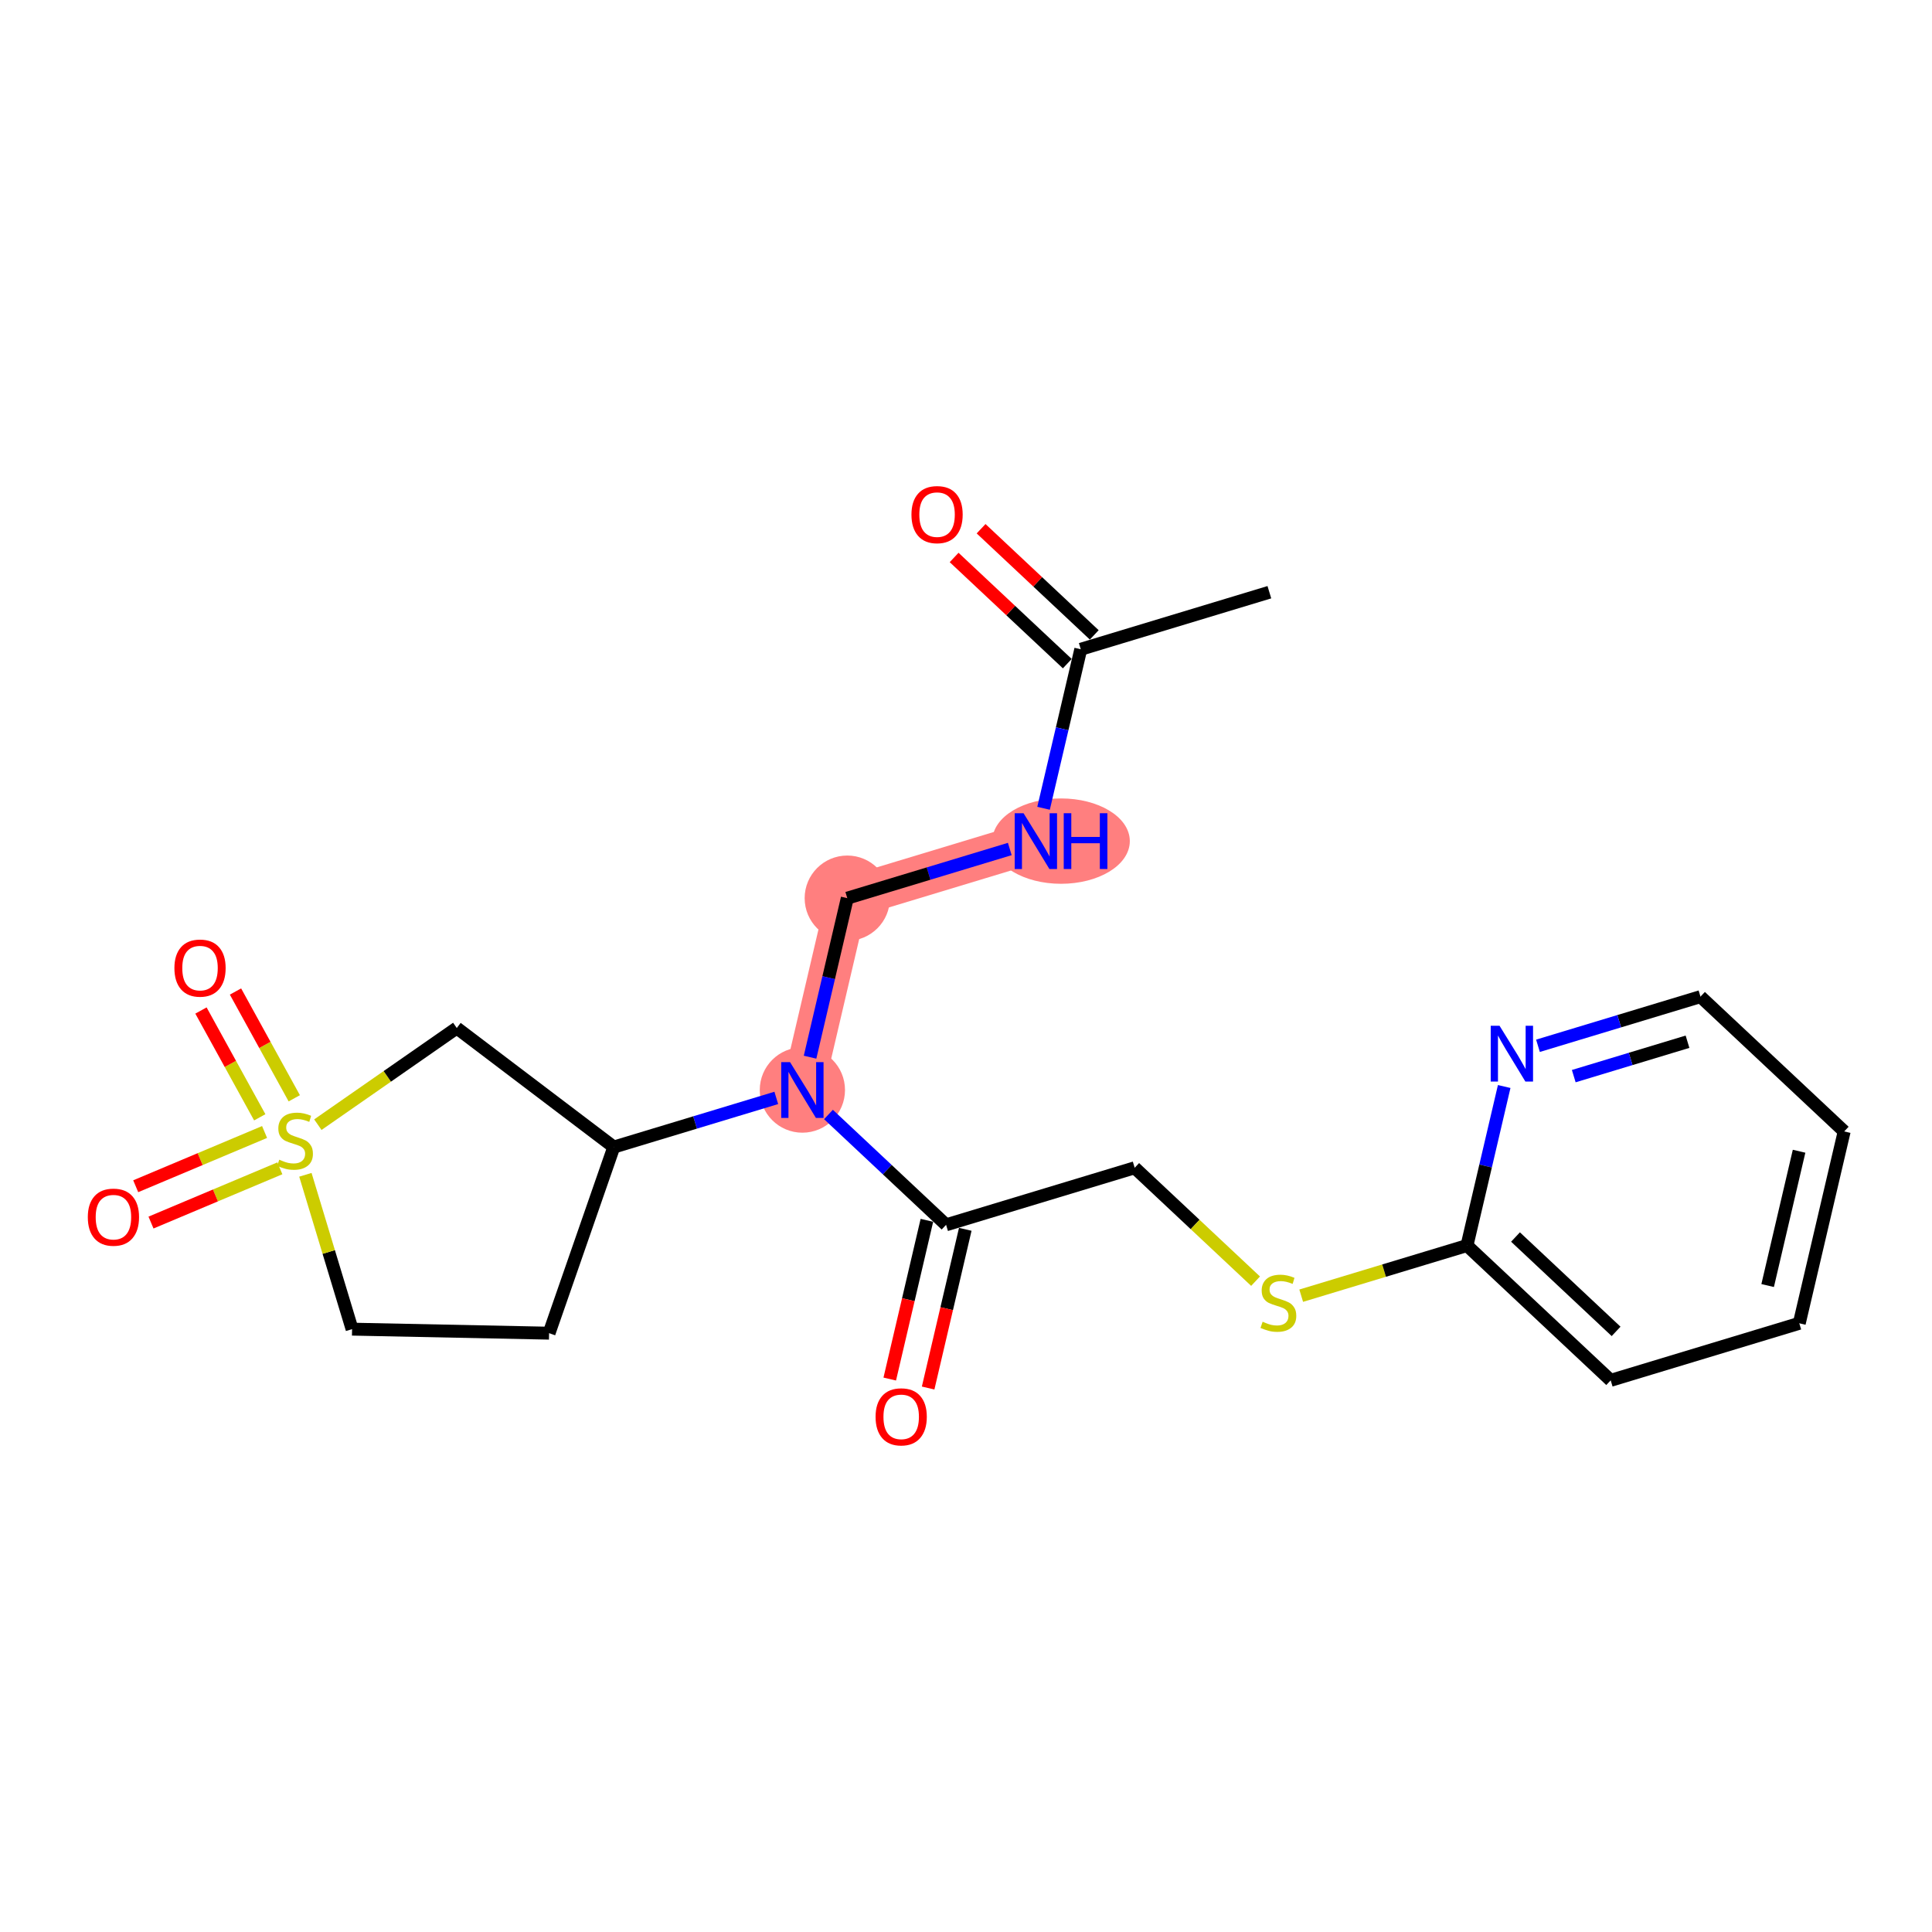 <?xml version='1.0' encoding='iso-8859-1'?>
<svg version='1.1' baseProfile='full'
              xmlns='http://www.w3.org/2000/svg'
                      xmlns:rdkit='http://www.rdkit.org/xml'
                      xmlns:xlink='http://www.w3.org/1999/xlink'
                  xml:space='preserve'
width='300px' height='300px' viewBox='0 0 300 300'>
<!-- END OF HEADER -->
<rect style='opacity:1.0;fill:#FFFFFF;stroke:none' width='300' height='300' x='0' y='0'> </rect>
<rect style='opacity:1.0;fill:#FFFFFF;stroke:none' width='300' height='300' x='0' y='0'> </rect>
<path d='M 160.85,130.608 L 131.565,139.466' style='fill:none;fill-rule:evenodd;stroke:#FF7F7F;stroke-width:6.5px;stroke-linecap:butt;stroke-linejoin:miter;stroke-opacity:1' />
<path d='M 131.565,139.466 L 124.593,169.257' style='fill:none;fill-rule:evenodd;stroke:#FF7F7F;stroke-width:6.5px;stroke-linecap:butt;stroke-linejoin:miter;stroke-opacity:1' />
<ellipse cx='164.76' cy='130.608' rx='10.177' ry='6.127'  style='fill:#FF7F7F;fill-rule:evenodd;stroke:#FF7F7F;stroke-width:1.0px;stroke-linecap:butt;stroke-linejoin:miter;stroke-opacity:1' />
<ellipse cx='131.565' cy='139.466' rx='6.119' ry='6.119'  style='fill:#FF7F7F;fill-rule:evenodd;stroke:#FF7F7F;stroke-width:1.0px;stroke-linecap:butt;stroke-linejoin:miter;stroke-opacity:1' />
<ellipse cx='124.593' cy='169.257' rx='6.119' ry='6.127'  style='fill:#FF7F7F;fill-rule:evenodd;stroke:#FF7F7F;stroke-width:1.0px;stroke-linecap:butt;stroke-linejoin:miter;stroke-opacity:1' />
<path class='bond-0 atom-0 atom-1' d='M 197.107,91.959 L 167.821,100.817' style='fill:none;fill-rule:evenodd;stroke:#000000;stroke-width:2.0px;stroke-linecap:butt;stroke-linejoin:miter;stroke-opacity:1' />
<path class='bond-1 atom-1 atom-2' d='M 169.915,98.585 L 161.129,90.344' style='fill:none;fill-rule:evenodd;stroke:#000000;stroke-width:2.0px;stroke-linecap:butt;stroke-linejoin:miter;stroke-opacity:1' />
<path class='bond-1 atom-1 atom-2' d='M 161.129,90.344 L 152.343,82.101' style='fill:none;fill-rule:evenodd;stroke:#FF0000;stroke-width:2.0px;stroke-linecap:butt;stroke-linejoin:miter;stroke-opacity:1' />
<path class='bond-1 atom-1 atom-2' d='M 165.728,103.048 L 156.942,94.806' style='fill:none;fill-rule:evenodd;stroke:#000000;stroke-width:2.0px;stroke-linecap:butt;stroke-linejoin:miter;stroke-opacity:1' />
<path class='bond-1 atom-1 atom-2' d='M 156.942,94.806 L 148.156,86.564' style='fill:none;fill-rule:evenodd;stroke:#FF0000;stroke-width:2.0px;stroke-linecap:butt;stroke-linejoin:miter;stroke-opacity:1' />
<path class='bond-2 atom-1 atom-3' d='M 167.821,100.817 L 164.932,113.164' style='fill:none;fill-rule:evenodd;stroke:#000000;stroke-width:2.0px;stroke-linecap:butt;stroke-linejoin:miter;stroke-opacity:1' />
<path class='bond-2 atom-1 atom-3' d='M 164.932,113.164 L 162.043,125.511' style='fill:none;fill-rule:evenodd;stroke:#0000FF;stroke-width:2.0px;stroke-linecap:butt;stroke-linejoin:miter;stroke-opacity:1' />
<path class='bond-3 atom-3 atom-4' d='M 156.799,131.833 L 144.182,135.65' style='fill:none;fill-rule:evenodd;stroke:#0000FF;stroke-width:2.0px;stroke-linecap:butt;stroke-linejoin:miter;stroke-opacity:1' />
<path class='bond-3 atom-3 atom-4' d='M 144.182,135.65 L 131.565,139.466' style='fill:none;fill-rule:evenodd;stroke:#000000;stroke-width:2.0px;stroke-linecap:butt;stroke-linejoin:miter;stroke-opacity:1' />
<path class='bond-4 atom-4 atom-5' d='M 131.565,139.466 L 128.675,151.813' style='fill:none;fill-rule:evenodd;stroke:#000000;stroke-width:2.0px;stroke-linecap:butt;stroke-linejoin:miter;stroke-opacity:1' />
<path class='bond-4 atom-4 atom-5' d='M 128.675,151.813 L 125.786,164.16' style='fill:none;fill-rule:evenodd;stroke:#0000FF;stroke-width:2.0px;stroke-linecap:butt;stroke-linejoin:miter;stroke-opacity:1' />
<path class='bond-5 atom-5 atom-6' d='M 128.644,173.057 L 137.776,181.624' style='fill:none;fill-rule:evenodd;stroke:#0000FF;stroke-width:2.0px;stroke-linecap:butt;stroke-linejoin:miter;stroke-opacity:1' />
<path class='bond-5 atom-5 atom-6' d='M 137.776,181.624 L 146.907,190.19' style='fill:none;fill-rule:evenodd;stroke:#000000;stroke-width:2.0px;stroke-linecap:butt;stroke-linejoin:miter;stroke-opacity:1' />
<path class='bond-15 atom-5 atom-16' d='M 120.542,170.483 L 107.925,174.299' style='fill:none;fill-rule:evenodd;stroke:#0000FF;stroke-width:2.0px;stroke-linecap:butt;stroke-linejoin:miter;stroke-opacity:1' />
<path class='bond-15 atom-5 atom-16' d='M 107.925,174.299 L 95.308,178.116' style='fill:none;fill-rule:evenodd;stroke:#000000;stroke-width:2.0px;stroke-linecap:butt;stroke-linejoin:miter;stroke-opacity:1' />
<path class='bond-6 atom-6 atom-7' d='M 143.928,189.493 L 141.045,201.816' style='fill:none;fill-rule:evenodd;stroke:#000000;stroke-width:2.0px;stroke-linecap:butt;stroke-linejoin:miter;stroke-opacity:1' />
<path class='bond-6 atom-6 atom-7' d='M 141.045,201.816 L 138.161,214.138' style='fill:none;fill-rule:evenodd;stroke:#FF0000;stroke-width:2.0px;stroke-linecap:butt;stroke-linejoin:miter;stroke-opacity:1' />
<path class='bond-6 atom-6 atom-7' d='M 149.887,190.887 L 147.003,203.21' style='fill:none;fill-rule:evenodd;stroke:#000000;stroke-width:2.0px;stroke-linecap:butt;stroke-linejoin:miter;stroke-opacity:1' />
<path class='bond-6 atom-6 atom-7' d='M 147.003,203.21 L 144.12,215.532' style='fill:none;fill-rule:evenodd;stroke:#FF0000;stroke-width:2.0px;stroke-linecap:butt;stroke-linejoin:miter;stroke-opacity:1' />
<path class='bond-7 atom-6 atom-8' d='M 146.907,190.19 L 176.193,181.332' style='fill:none;fill-rule:evenodd;stroke:#000000;stroke-width:2.0px;stroke-linecap:butt;stroke-linejoin:miter;stroke-opacity:1' />
<path class='bond-8 atom-8 atom-9' d='M 176.193,181.332 L 185.579,190.137' style='fill:none;fill-rule:evenodd;stroke:#000000;stroke-width:2.0px;stroke-linecap:butt;stroke-linejoin:miter;stroke-opacity:1' />
<path class='bond-8 atom-8 atom-9' d='M 185.579,190.137 L 194.964,198.941' style='fill:none;fill-rule:evenodd;stroke:#CCCC00;stroke-width:2.0px;stroke-linecap:butt;stroke-linejoin:miter;stroke-opacity:1' />
<path class='bond-9 atom-9 atom-10' d='M 202.05,201.193 L 214.921,197.3' style='fill:none;fill-rule:evenodd;stroke:#CCCC00;stroke-width:2.0px;stroke-linecap:butt;stroke-linejoin:miter;stroke-opacity:1' />
<path class='bond-9 atom-9 atom-10' d='M 214.921,197.3 L 227.793,193.407' style='fill:none;fill-rule:evenodd;stroke:#000000;stroke-width:2.0px;stroke-linecap:butt;stroke-linejoin:miter;stroke-opacity:1' />
<path class='bond-10 atom-10 atom-11' d='M 227.793,193.407 L 250.107,214.339' style='fill:none;fill-rule:evenodd;stroke:#000000;stroke-width:2.0px;stroke-linecap:butt;stroke-linejoin:miter;stroke-opacity:1' />
<path class='bond-10 atom-10 atom-11' d='M 235.326,192.084 L 250.946,206.737' style='fill:none;fill-rule:evenodd;stroke:#000000;stroke-width:2.0px;stroke-linecap:butt;stroke-linejoin:miter;stroke-opacity:1' />
<path class='bond-22 atom-15 atom-10' d='M 233.571,168.713 L 230.682,181.06' style='fill:none;fill-rule:evenodd;stroke:#0000FF;stroke-width:2.0px;stroke-linecap:butt;stroke-linejoin:miter;stroke-opacity:1' />
<path class='bond-22 atom-15 atom-10' d='M 230.682,181.06 L 227.793,193.407' style='fill:none;fill-rule:evenodd;stroke:#000000;stroke-width:2.0px;stroke-linecap:butt;stroke-linejoin:miter;stroke-opacity:1' />
<path class='bond-11 atom-11 atom-12' d='M 250.107,214.339 L 279.392,205.481' style='fill:none;fill-rule:evenodd;stroke:#000000;stroke-width:2.0px;stroke-linecap:butt;stroke-linejoin:miter;stroke-opacity:1' />
<path class='bond-12 atom-12 atom-13' d='M 279.392,205.481 L 286.364,175.69' style='fill:none;fill-rule:evenodd;stroke:#000000;stroke-width:2.0px;stroke-linecap:butt;stroke-linejoin:miter;stroke-opacity:1' />
<path class='bond-12 atom-12 atom-13' d='M 274.48,199.618 L 279.36,178.764' style='fill:none;fill-rule:evenodd;stroke:#000000;stroke-width:2.0px;stroke-linecap:butt;stroke-linejoin:miter;stroke-opacity:1' />
<path class='bond-13 atom-13 atom-14' d='M 286.364,175.69 L 264.049,154.757' style='fill:none;fill-rule:evenodd;stroke:#000000;stroke-width:2.0px;stroke-linecap:butt;stroke-linejoin:miter;stroke-opacity:1' />
<path class='bond-14 atom-14 atom-15' d='M 264.049,154.757 L 251.432,158.574' style='fill:none;fill-rule:evenodd;stroke:#000000;stroke-width:2.0px;stroke-linecap:butt;stroke-linejoin:miter;stroke-opacity:1' />
<path class='bond-14 atom-14 atom-15' d='M 251.432,158.574 L 238.815,162.39' style='fill:none;fill-rule:evenodd;stroke:#0000FF;stroke-width:2.0px;stroke-linecap:butt;stroke-linejoin:miter;stroke-opacity:1' />
<path class='bond-14 atom-14 atom-15' d='M 262.036,161.759 L 253.204,164.431' style='fill:none;fill-rule:evenodd;stroke:#000000;stroke-width:2.0px;stroke-linecap:butt;stroke-linejoin:miter;stroke-opacity:1' />
<path class='bond-14 atom-14 atom-15' d='M 253.204,164.431 L 244.372,167.102' style='fill:none;fill-rule:evenodd;stroke:#0000FF;stroke-width:2.0px;stroke-linecap:butt;stroke-linejoin:miter;stroke-opacity:1' />
<path class='bond-16 atom-16 atom-17' d='M 95.308,178.116 L 85.261,207.015' style='fill:none;fill-rule:evenodd;stroke:#000000;stroke-width:2.0px;stroke-linecap:butt;stroke-linejoin:miter;stroke-opacity:1' />
<path class='bond-23 atom-22 atom-16' d='M 70.928,159.63 L 95.308,178.116' style='fill:none;fill-rule:evenodd;stroke:#000000;stroke-width:2.0px;stroke-linecap:butt;stroke-linejoin:miter;stroke-opacity:1' />
<path class='bond-17 atom-17 atom-18' d='M 85.261,207.015 L 54.671,206.39' style='fill:none;fill-rule:evenodd;stroke:#000000;stroke-width:2.0px;stroke-linecap:butt;stroke-linejoin:miter;stroke-opacity:1' />
<path class='bond-18 atom-18 atom-19' d='M 54.671,206.39 L 51.046,194.406' style='fill:none;fill-rule:evenodd;stroke:#000000;stroke-width:2.0px;stroke-linecap:butt;stroke-linejoin:miter;stroke-opacity:1' />
<path class='bond-18 atom-18 atom-19' d='M 51.046,194.406 L 47.421,182.422' style='fill:none;fill-rule:evenodd;stroke:#CCCC00;stroke-width:2.0px;stroke-linecap:butt;stroke-linejoin:miter;stroke-opacity:1' />
<path class='bond-19 atom-19 atom-20' d='M 41.083,175.776 L 31.078,179.988' style='fill:none;fill-rule:evenodd;stroke:#CCCC00;stroke-width:2.0px;stroke-linecap:butt;stroke-linejoin:miter;stroke-opacity:1' />
<path class='bond-19 atom-19 atom-20' d='M 31.078,179.988 L 21.073,184.199' style='fill:none;fill-rule:evenodd;stroke:#FF0000;stroke-width:2.0px;stroke-linecap:butt;stroke-linejoin:miter;stroke-opacity:1' />
<path class='bond-19 atom-19 atom-20' d='M 43.457,181.416 L 33.452,185.627' style='fill:none;fill-rule:evenodd;stroke:#CCCC00;stroke-width:2.0px;stroke-linecap:butt;stroke-linejoin:miter;stroke-opacity:1' />
<path class='bond-19 atom-19 atom-20' d='M 33.452,185.627 L 23.447,189.839' style='fill:none;fill-rule:evenodd;stroke:#FF0000;stroke-width:2.0px;stroke-linecap:butt;stroke-linejoin:miter;stroke-opacity:1' />
<path class='bond-20 atom-19 atom-21' d='M 45.694,170.544 L 41.13,162.252' style='fill:none;fill-rule:evenodd;stroke:#CCCC00;stroke-width:2.0px;stroke-linecap:butt;stroke-linejoin:miter;stroke-opacity:1' />
<path class='bond-20 atom-19 atom-21' d='M 41.13,162.252 L 36.567,153.961' style='fill:none;fill-rule:evenodd;stroke:#FF0000;stroke-width:2.0px;stroke-linecap:butt;stroke-linejoin:miter;stroke-opacity:1' />
<path class='bond-20 atom-19 atom-21' d='M 40.334,173.495 L 35.77,165.203' style='fill:none;fill-rule:evenodd;stroke:#CCCC00;stroke-width:2.0px;stroke-linecap:butt;stroke-linejoin:miter;stroke-opacity:1' />
<path class='bond-20 atom-19 atom-21' d='M 35.77,165.203 L 31.206,156.912' style='fill:none;fill-rule:evenodd;stroke:#FF0000;stroke-width:2.0px;stroke-linecap:butt;stroke-linejoin:miter;stroke-opacity:1' />
<path class='bond-21 atom-19 atom-22' d='M 49.356,174.639 L 60.142,167.135' style='fill:none;fill-rule:evenodd;stroke:#CCCC00;stroke-width:2.0px;stroke-linecap:butt;stroke-linejoin:miter;stroke-opacity:1' />
<path class='bond-21 atom-19 atom-22' d='M 60.142,167.135 L 70.928,159.63' style='fill:none;fill-rule:evenodd;stroke:#000000;stroke-width:2.0px;stroke-linecap:butt;stroke-linejoin:miter;stroke-opacity:1' />
<path  class='atom-2' d='M 141.53 79.909
Q 141.53 77.828, 142.558 76.665
Q 143.586 75.503, 145.507 75.503
Q 147.429 75.503, 148.457 76.665
Q 149.485 77.828, 149.485 79.909
Q 149.485 82.013, 148.444 83.213
Q 147.404 84.4, 145.507 84.4
Q 143.598 84.4, 142.558 83.213
Q 141.53 82.026, 141.53 79.909
M 145.507 83.421
Q 146.829 83.421, 147.539 82.54
Q 148.261 81.646, 148.261 79.909
Q 148.261 78.207, 147.539 77.351
Q 146.829 76.482, 145.507 76.482
Q 144.185 76.482, 143.463 77.338
Q 142.753 78.195, 142.753 79.909
Q 142.753 81.659, 143.463 82.54
Q 144.185 83.421, 145.507 83.421
' fill='#FF0000'/>
<path  class='atom-3' d='M 158.935 126.276
L 161.774 130.865
Q 162.056 131.318, 162.508 132.138
Q 162.961 132.958, 162.986 133.007
L 162.986 126.276
L 164.136 126.276
L 164.136 134.94
L 162.949 134.94
L 159.902 129.923
Q 159.547 129.335, 159.167 128.662
Q 158.8 127.989, 158.69 127.781
L 158.69 134.94
L 157.564 134.94
L 157.564 126.276
L 158.935 126.276
' fill='#0000FF'/>
<path  class='atom-3' d='M 165.176 126.276
L 166.351 126.276
L 166.351 129.959
L 170.781 129.959
L 170.781 126.276
L 171.956 126.276
L 171.956 134.94
L 170.781 134.94
L 170.781 130.938
L 166.351 130.938
L 166.351 134.94
L 165.176 134.94
L 165.176 126.276
' fill='#0000FF'/>
<path  class='atom-5' d='M 122.678 164.925
L 125.517 169.514
Q 125.799 169.967, 126.252 170.787
Q 126.704 171.607, 126.729 171.656
L 126.729 164.925
L 127.879 164.925
L 127.879 173.59
L 126.692 173.59
L 123.645 168.572
Q 123.29 167.985, 122.911 167.311
Q 122.543 166.638, 122.433 166.43
L 122.433 173.59
L 121.307 173.59
L 121.307 164.925
L 122.678 164.925
' fill='#0000FF'/>
<path  class='atom-7' d='M 135.959 220.006
Q 135.959 217.925, 136.987 216.763
Q 138.015 215.6, 139.936 215.6
Q 141.858 215.6, 142.886 216.763
Q 143.914 217.925, 143.914 220.006
Q 143.914 222.111, 142.873 223.31
Q 141.833 224.497, 139.936 224.497
Q 138.027 224.497, 136.987 223.31
Q 135.959 222.123, 135.959 220.006
M 139.936 223.518
Q 141.258 223.518, 141.968 222.637
Q 142.69 221.744, 142.69 220.006
Q 142.69 218.305, 141.968 217.448
Q 141.258 216.579, 139.936 216.579
Q 138.614 216.579, 137.892 217.436
Q 137.183 218.292, 137.183 220.006
Q 137.183 221.756, 137.892 222.637
Q 138.614 223.518, 139.936 223.518
' fill='#FF0000'/>
<path  class='atom-9' d='M 196.06 205.239
Q 196.157 205.275, 196.561 205.447
Q 196.965 205.618, 197.406 205.728
Q 197.859 205.826, 198.299 205.826
Q 199.119 205.826, 199.596 205.435
Q 200.074 205.031, 200.074 204.333
Q 200.074 203.856, 199.829 203.562
Q 199.596 203.268, 199.229 203.109
Q 198.862 202.95, 198.25 202.767
Q 197.479 202.534, 197.014 202.314
Q 196.561 202.093, 196.231 201.628
Q 195.913 201.163, 195.913 200.38
Q 195.913 199.291, 196.647 198.618
Q 197.393 197.945, 198.862 197.945
Q 199.866 197.945, 201.004 198.422
L 200.722 199.364
Q 199.682 198.936, 198.899 198.936
Q 198.054 198.936, 197.589 199.291
Q 197.124 199.634, 197.136 200.233
Q 197.136 200.698, 197.369 200.98
Q 197.614 201.261, 197.956 201.42
Q 198.311 201.579, 198.899 201.763
Q 199.682 202.008, 200.147 202.253
Q 200.612 202.497, 200.943 202.999
Q 201.285 203.489, 201.285 204.333
Q 201.285 205.532, 200.478 206.181
Q 199.682 206.817, 198.348 206.817
Q 197.577 206.817, 196.99 206.646
Q 196.414 206.487, 195.729 206.206
L 196.06 205.239
' fill='#CCCC00'/>
<path  class='atom-15' d='M 232.849 159.283
L 235.688 163.872
Q 235.969 164.325, 236.422 165.145
Q 236.875 165.965, 236.9 166.014
L 236.9 159.283
L 238.05 159.283
L 238.05 167.948
L 236.863 167.948
L 233.815 162.93
Q 233.461 162.343, 233.081 161.67
Q 232.714 160.996, 232.604 160.788
L 232.604 167.948
L 231.478 167.948
L 231.478 159.283
L 232.849 159.283
' fill='#0000FF'/>
<path  class='atom-19' d='M 43.365 180.078
Q 43.463 180.115, 43.867 180.286
Q 44.271 180.458, 44.712 180.568
Q 45.164 180.666, 45.605 180.666
Q 46.425 180.666, 46.902 180.274
Q 47.38 179.87, 47.38 179.173
Q 47.38 178.695, 47.135 178.402
Q 46.902 178.108, 46.535 177.949
Q 46.168 177.79, 45.556 177.606
Q 44.785 177.374, 44.32 177.153
Q 43.867 176.933, 43.537 176.468
Q 43.218 176.003, 43.218 175.22
Q 43.218 174.13, 43.953 173.457
Q 44.699 172.784, 46.168 172.784
Q 47.171 172.784, 48.31 173.261
L 48.028 174.204
Q 46.988 173.775, 46.205 173.775
Q 45.36 173.775, 44.895 174.13
Q 44.43 174.473, 44.442 175.073
Q 44.442 175.538, 44.675 175.819
Q 44.919 176.101, 45.262 176.26
Q 45.617 176.419, 46.205 176.603
Q 46.988 176.847, 47.453 177.092
Q 47.918 177.337, 48.248 177.839
Q 48.591 178.328, 48.591 179.173
Q 48.591 180.372, 47.783 181.021
Q 46.988 181.657, 45.654 181.657
Q 44.883 181.657, 44.295 181.486
Q 43.72 181.327, 43.035 181.045
L 43.365 180.078
' fill='#CCCC00'/>
<path  class='atom-20' d='M 13.636 189
Q 13.636 186.919, 14.664 185.757
Q 15.692 184.594, 17.614 184.594
Q 19.535 184.594, 20.563 185.757
Q 21.591 186.919, 21.591 189
Q 21.591 191.105, 20.551 192.304
Q 19.511 193.491, 17.614 193.491
Q 15.705 193.491, 14.664 192.304
Q 13.636 191.117, 13.636 189
M 17.614 192.512
Q 18.936 192.512, 19.645 191.631
Q 20.367 190.738, 20.367 189
Q 20.367 187.299, 19.645 186.442
Q 18.936 185.573, 17.614 185.573
Q 16.292 185.573, 15.57 186.43
Q 14.86 187.286, 14.86 189
Q 14.86 190.75, 15.57 191.631
Q 16.292 192.512, 17.614 192.512
' fill='#FF0000'/>
<path  class='atom-21' d='M 27.082 150.325
Q 27.082 148.244, 28.11 147.082
Q 29.138 145.919, 31.059 145.919
Q 32.981 145.919, 34.009 147.082
Q 35.037 148.244, 35.037 150.325
Q 35.037 152.43, 33.997 153.629
Q 32.956 154.816, 31.059 154.816
Q 29.15 154.816, 28.11 153.629
Q 27.082 152.442, 27.082 150.325
M 31.059 153.837
Q 32.381 153.837, 33.091 152.956
Q 33.813 152.063, 33.813 150.325
Q 33.813 148.624, 33.091 147.767
Q 32.381 146.898, 31.059 146.898
Q 29.738 146.898, 29.016 147.755
Q 28.306 148.612, 28.306 150.325
Q 28.306 152.075, 29.016 152.956
Q 29.738 153.837, 31.059 153.837
' fill='#FF0000'/>
</svg>

